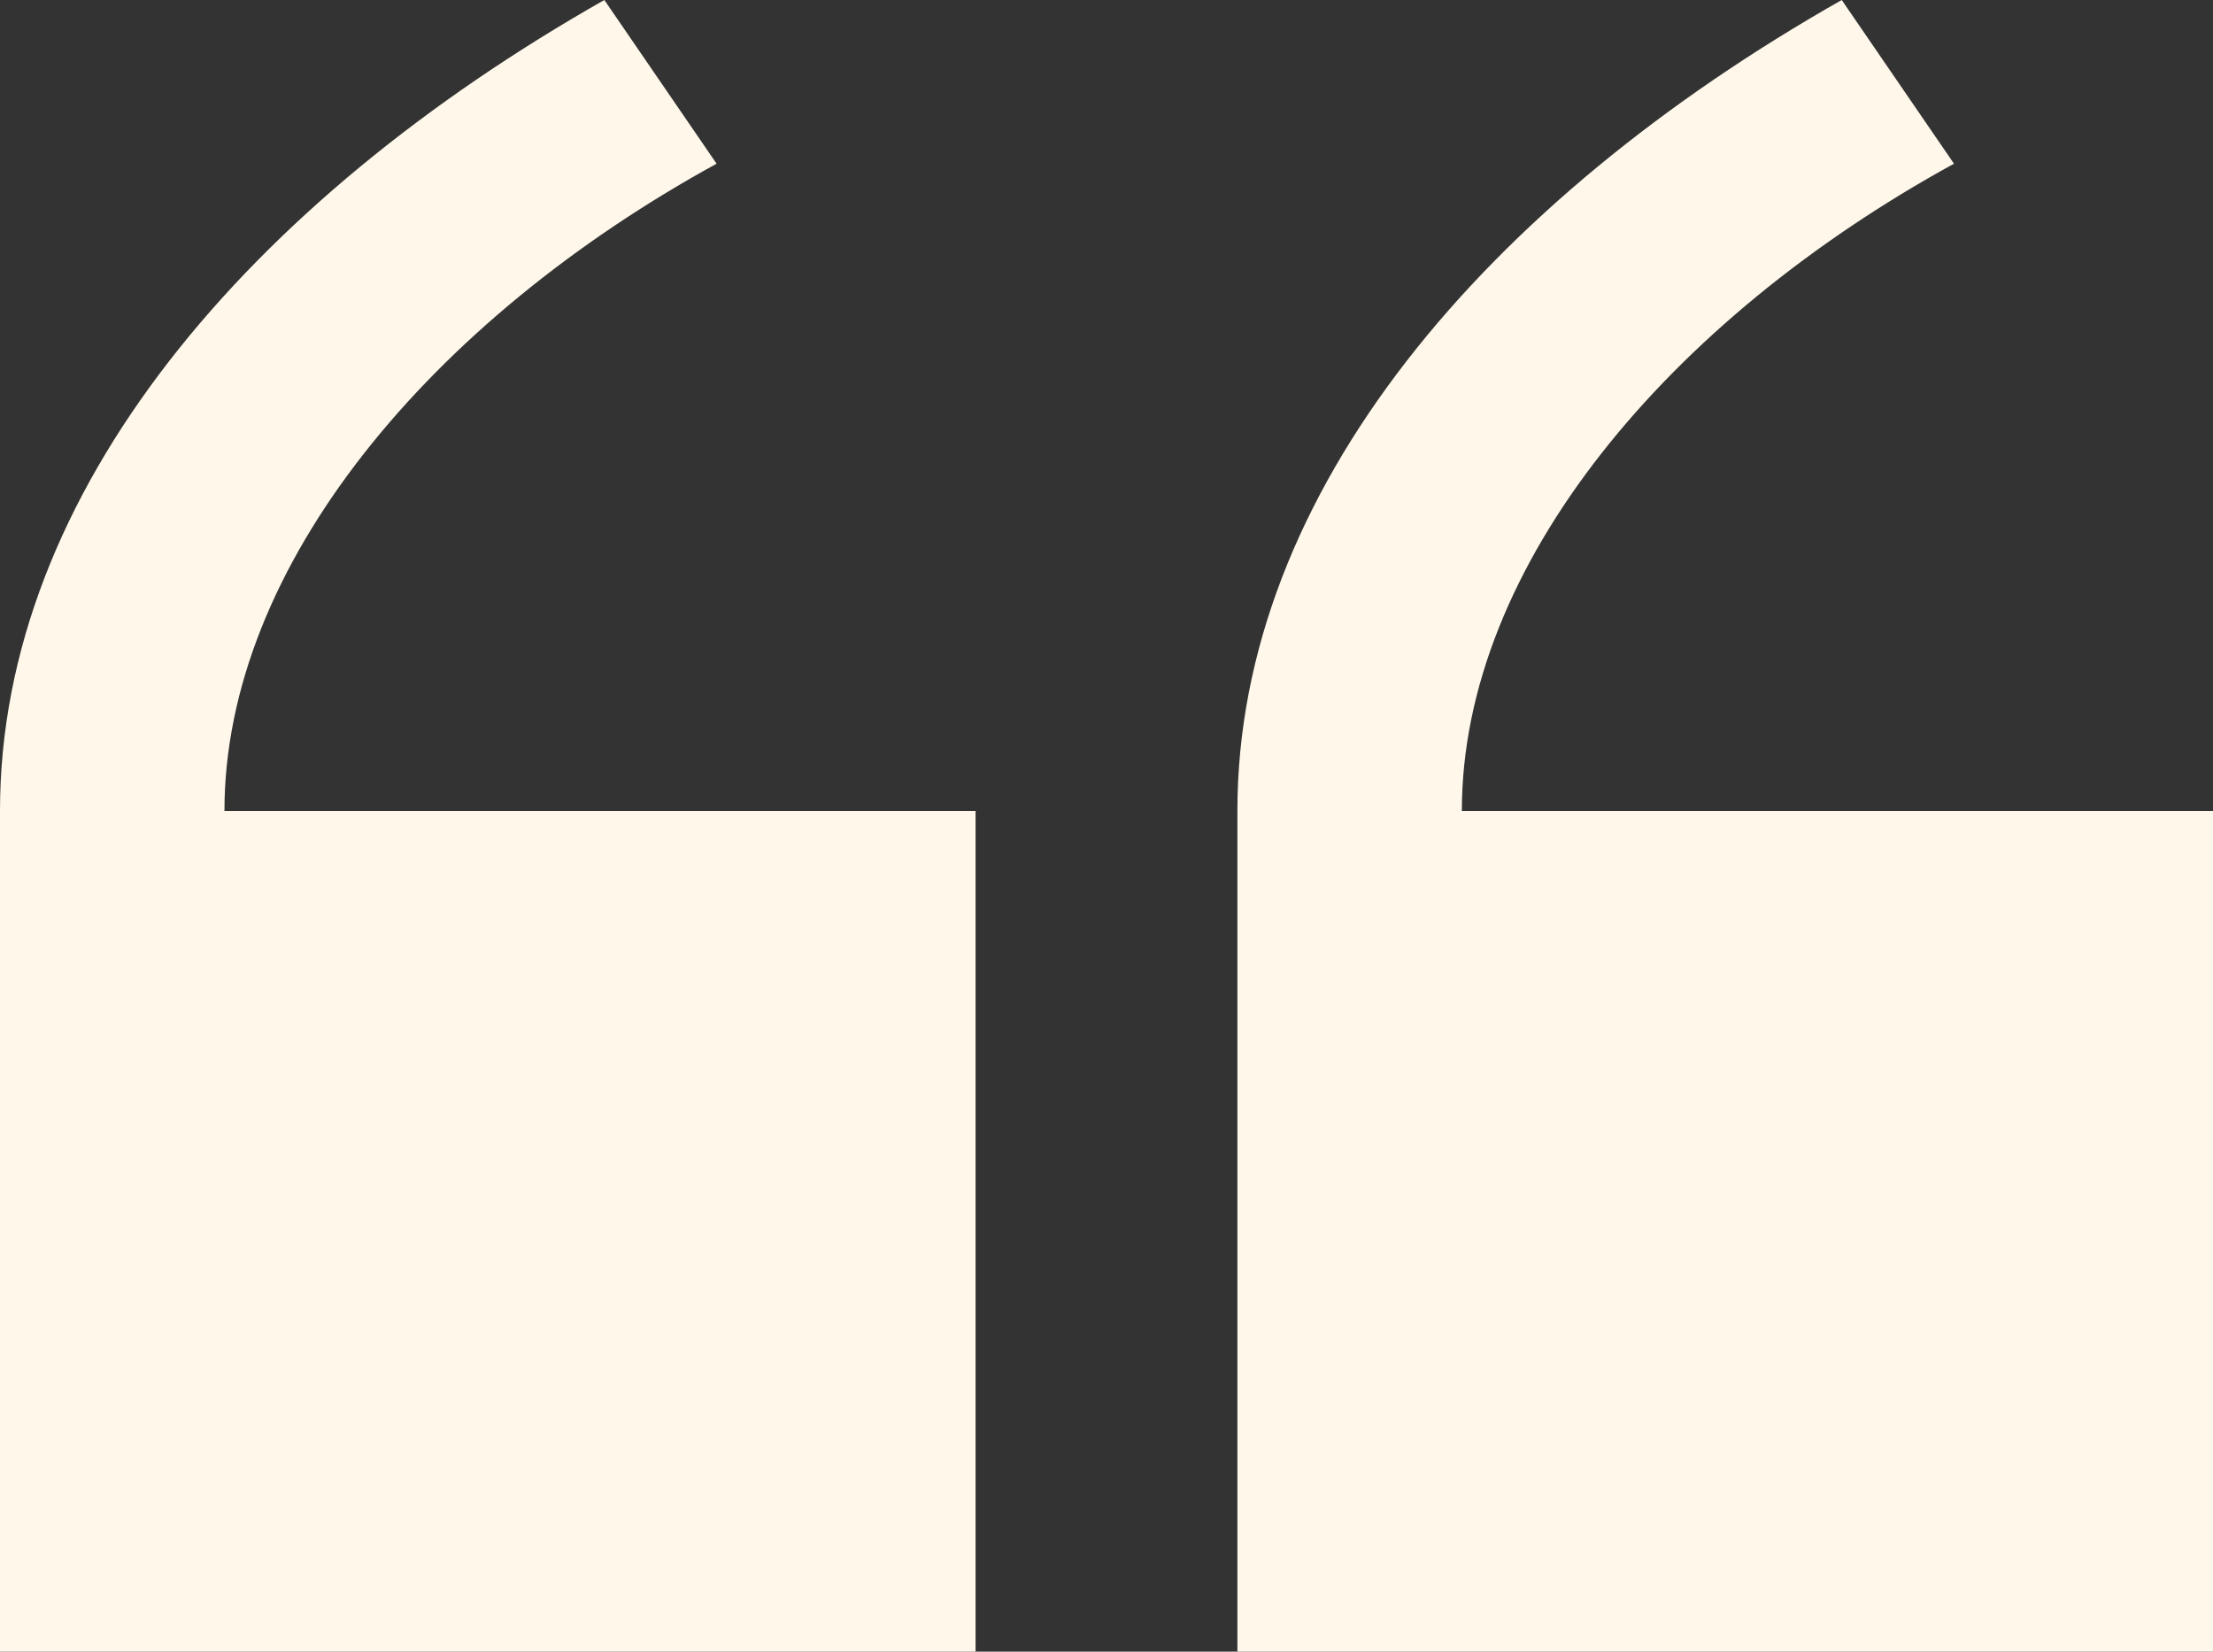 <svg xmlns="http://www.w3.org/2000/svg" width="57.491" height="42.902" viewBox="0 0 57.491 42.902"><rect x="0" y="0" width="57.491" height="42.902" fill="#333333" stroke="none"/><g transform="translate(-689.521 -321.176)"><path d="M714.865,364.078H689.521V342.24c0-8.309,6.5-15.846,15.7-21.064l2.916,4.252c-7.4,4.058-12.785,10.435-12.785,16.812h19.513Z" fill="#fff8ea"/><path d="M747.012,364.078H721.667V342.24c0-8.309,6.5-15.846,15.7-21.064l2.916,4.252c-7.4,4.058-12.785,10.435-12.785,16.812h19.514Z" fill="#fff8ea"/></g></svg>